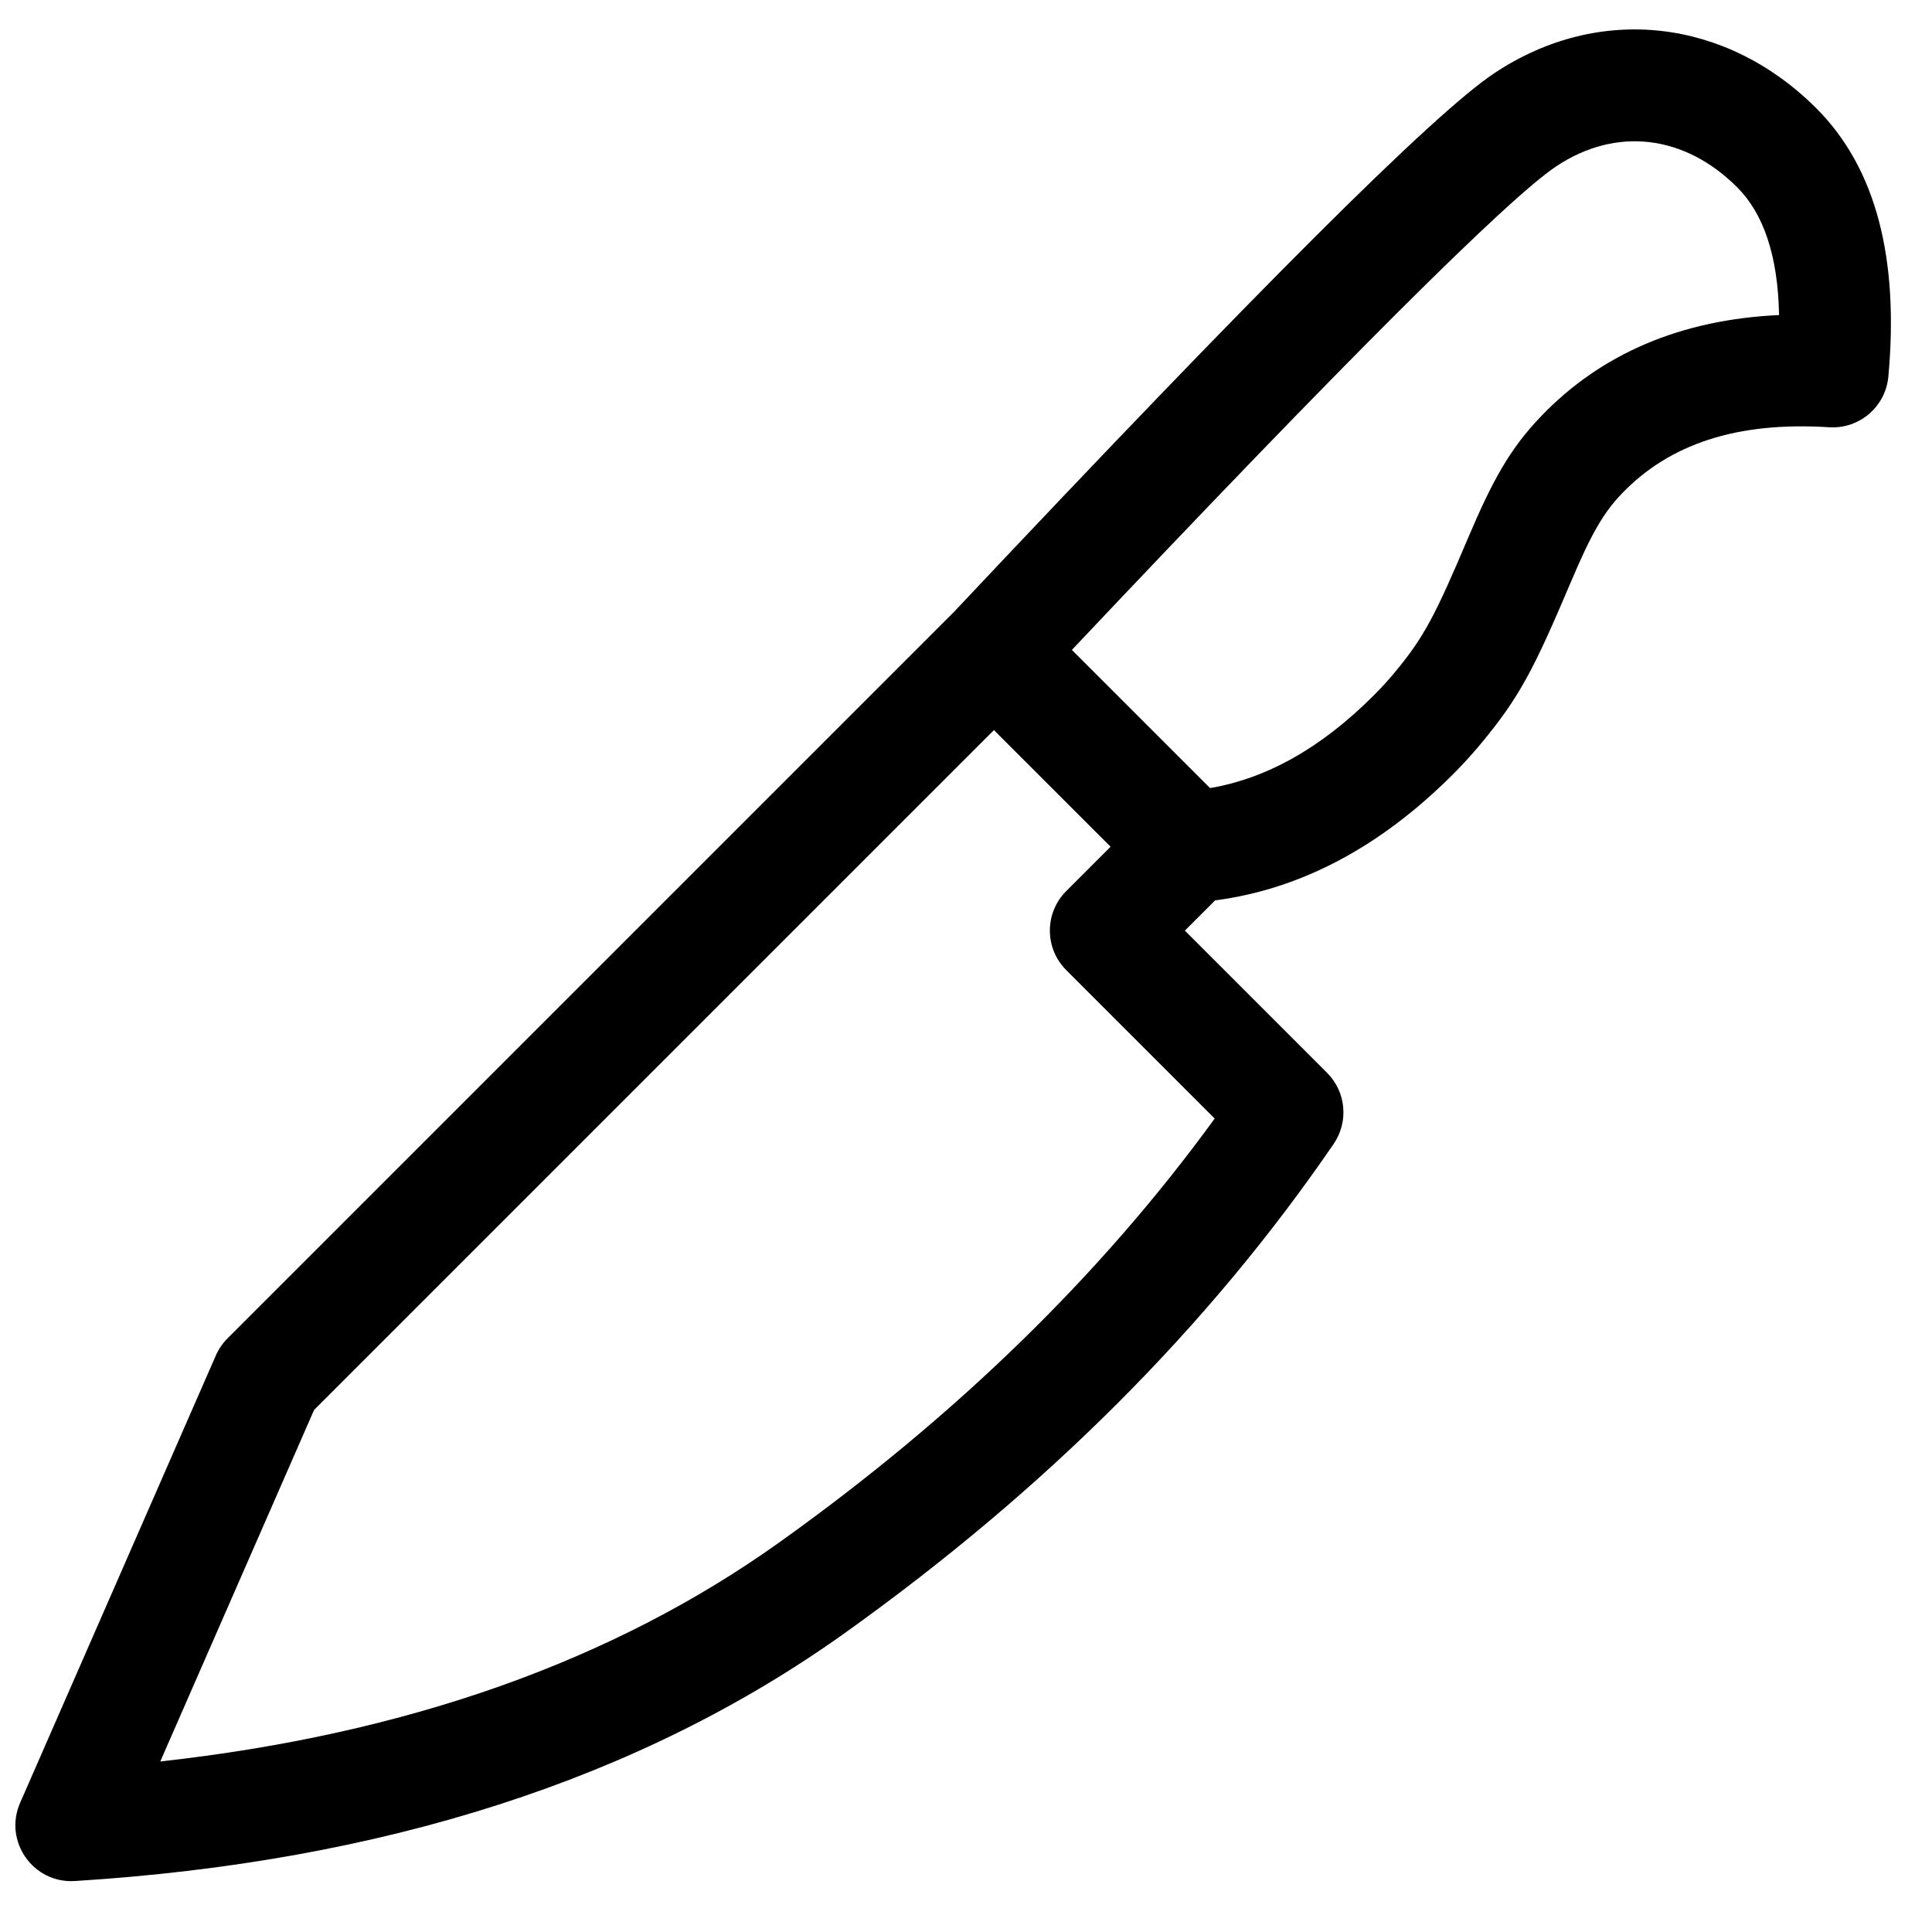 <?xml version="1.0" encoding="UTF-8"?>
<!-- Uploaded to: ICON Repo, www.svgrepo.com, Generator: ICON Repo Mixer Tools -->
<svg width="800px" height="800px" version="1.1" viewBox="144 144 512 512" xmlns="http://www.w3.org/2000/svg">
 <defs>
  <clipPath id="a">
   <path d="m148.09 151h497.91v492h-497.91z"/>
  </clipPath>
 </defs>
 <g clip-path="url(#a)">
  <path d="m539.96 163.43c27.84-18.559 61.613-14.504 85.379 9.262 15.926 15.922 21.93 39.941 19.098 71.09-0.727 7.996-7.688 13.957-15.699 13.445-24.43-1.555-42.359 4.422-55.027 17.68-4.938 5.164-8.168 10.969-13.277 23.016-9.973 23.512-13.699 30.82-24.148 43.363-2.266 2.719-4.68 5.367-7.262 7.949-19.129 19.129-40.227 30.414-63.012 33.375l-8.008 8.012 37.68 37.68c5.043 5.043 5.777 12.961 1.75 18.844-33.113 48.402-76.332 91.617-129.57 129.64-54.262 38.758-122.37 60.602-204.03 65.707-11.066 0.691-18.945-10.57-14.5-20.73l51.863-118.54c0.738-1.691 1.789-3.231 3.098-4.539l192.47-192.47c80.199-85.207 126.95-131.96 143.19-142.78zm-31.895 164.85c1.945-1.945 3.758-3.926 5.449-5.957 7.934-9.527 10.816-15.18 19.637-35.973 6.414-15.125 11.062-23.473 19.137-31.918 16.078-16.828 37.387-25.754 63.18-26.938-0.281-15.793-4.156-26.918-11.086-33.848-13.953-13.953-32.117-16.133-47.98-5.555-12.812 8.539-56.453 51.996-128.34 128.14l36.621 36.617c15.062-2.574 29.445-10.625 43.383-24.566zm-157.43 224.39c46.75-33.391 85.148-70.801 115.27-112.24l-39.336-39.336c-5.789-5.789-5.789-15.168 0-20.957l11.75-11.75-30.91-30.906-180.18 180.18-40.754 93.145c65.438-7.234 120.09-26.656 164.16-58.137z"/>
 </g>
</svg>